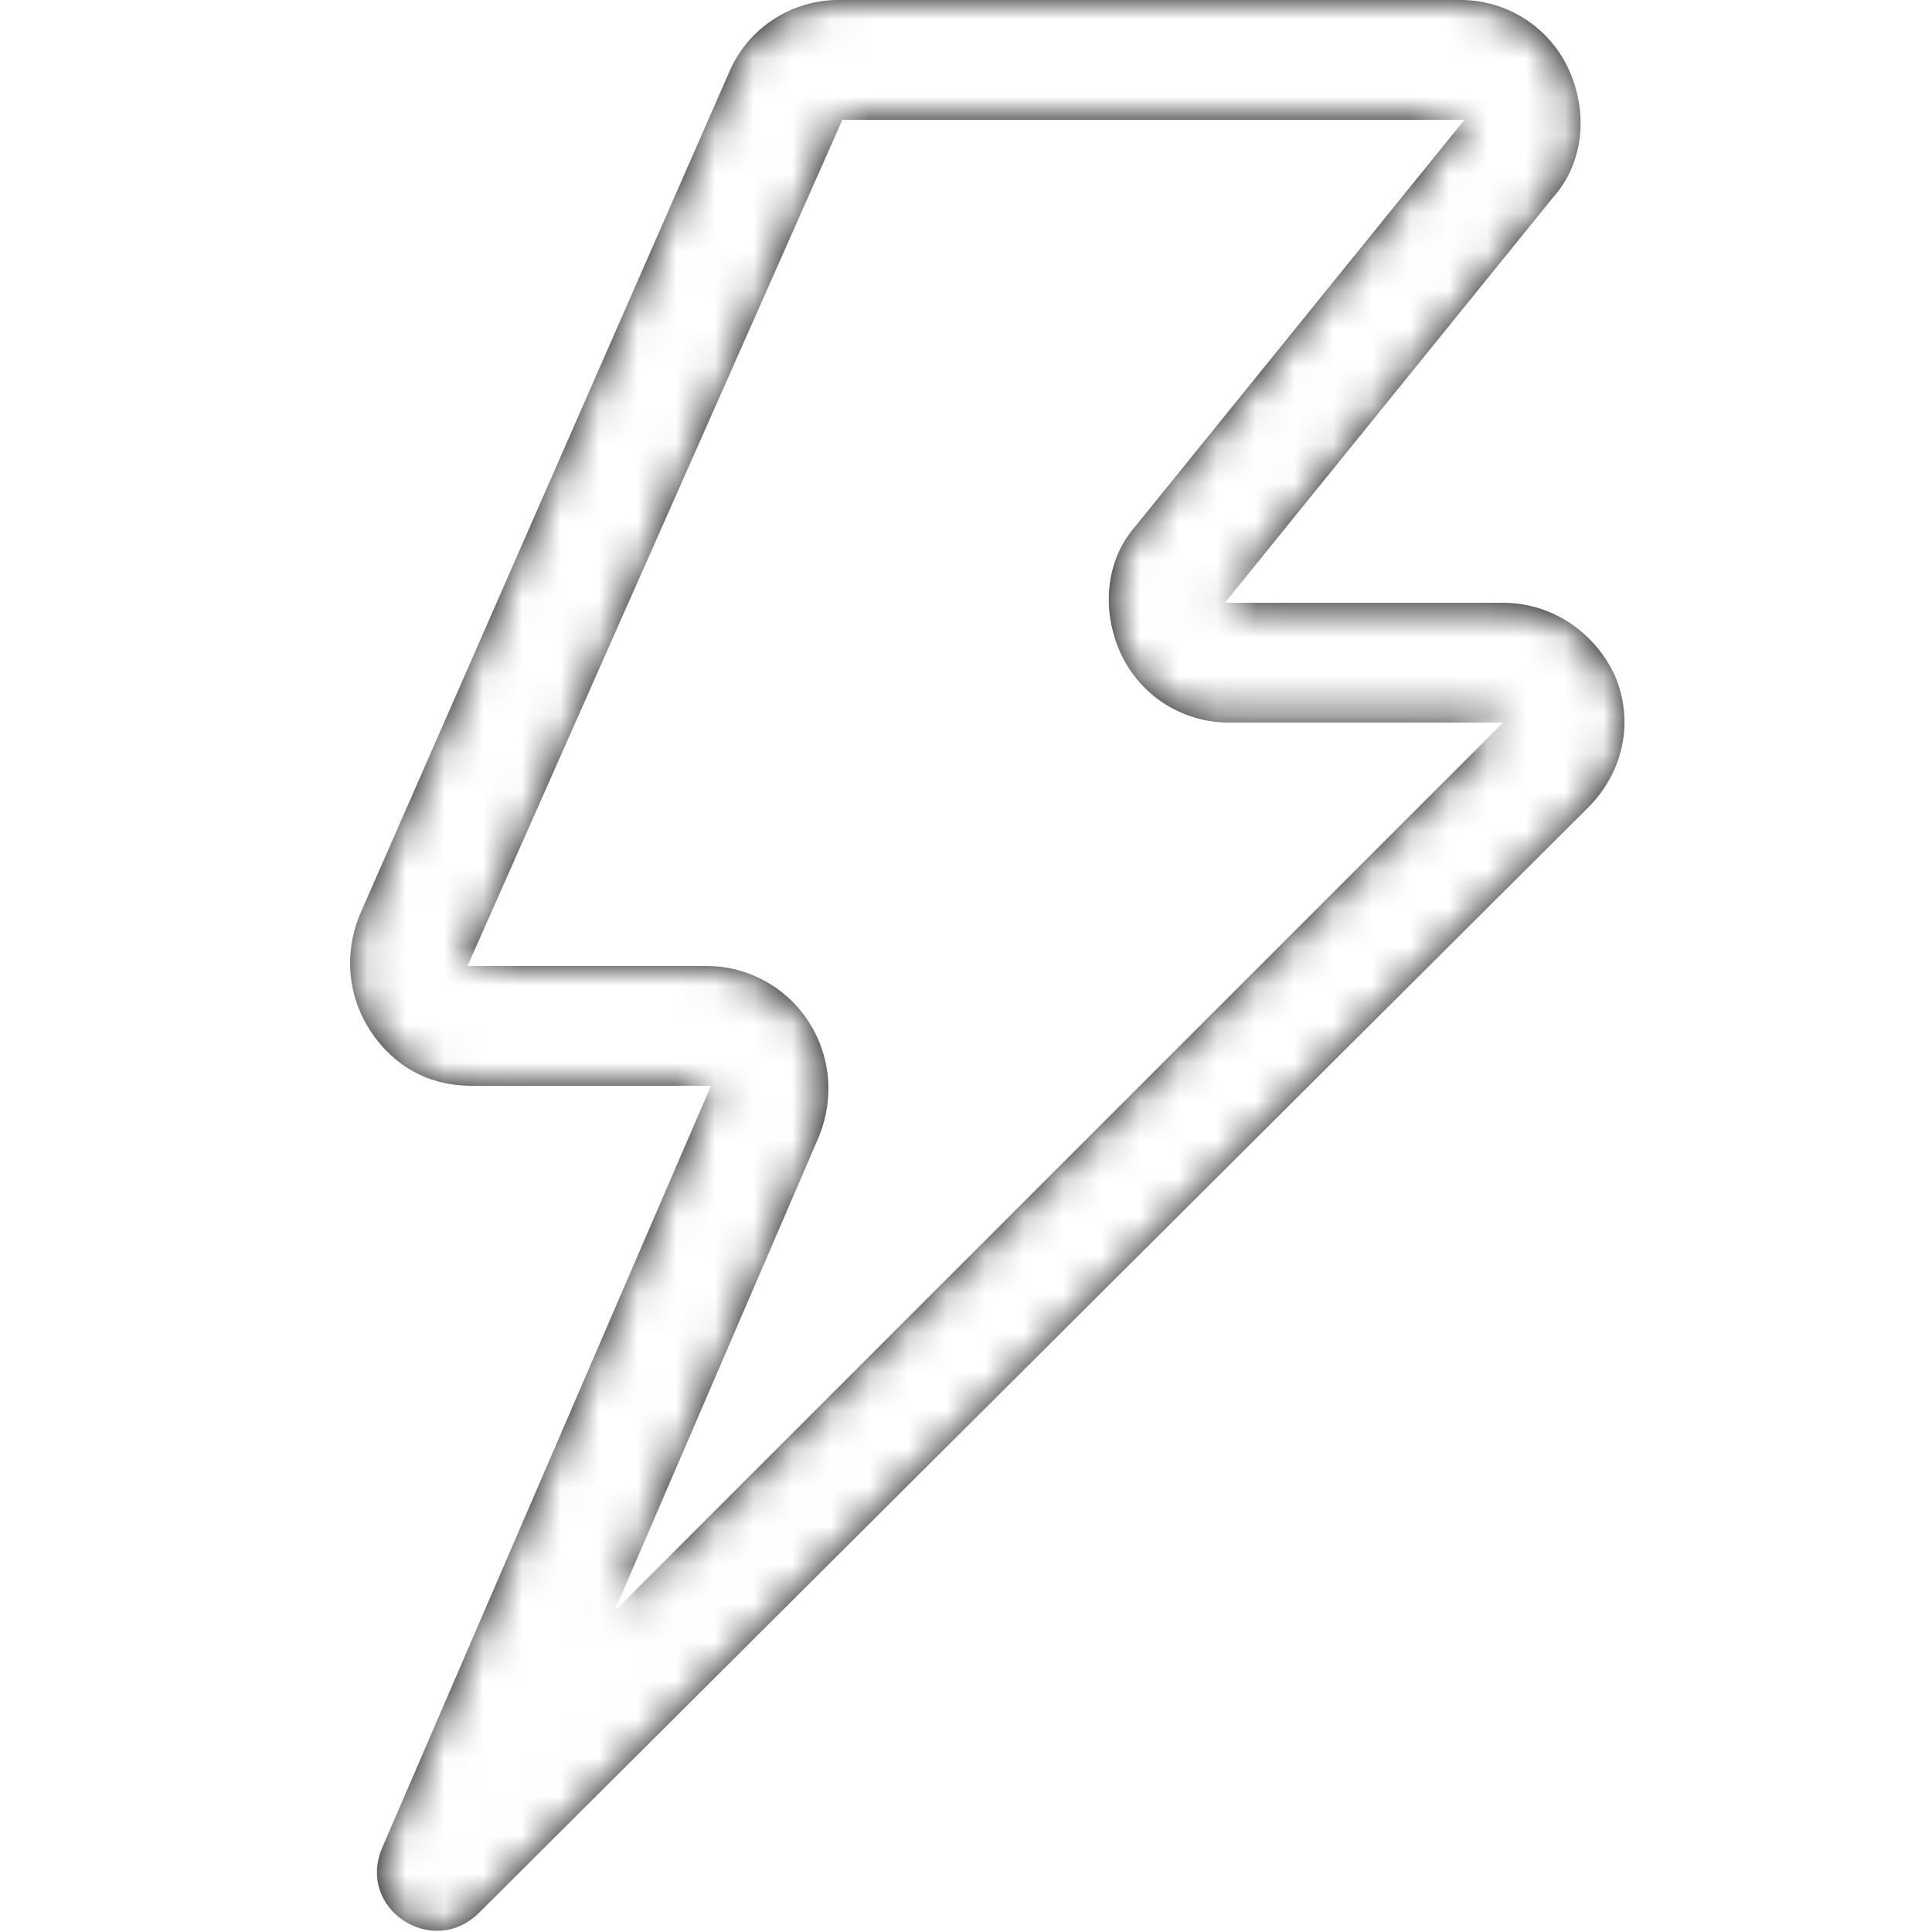 <?xml version="1.0" encoding="utf-8"?>
<!-- Generator: Adobe Illustrator 23.0.6, SVG Export Plug-In . SVG Version: 6.00 Build 0)  -->
<svg version="1.1" id="Layer_1" xmlns="http://www.w3.org/2000/svg" xmlns:xlink="http://www.w3.org/1999/xlink" x="0px" y="0px"
	 viewBox="0 0 50 50" style="enable-background:new 0 0 50 50;" xml:space="preserve">
<style type="text/css">
	.st0{filter:url(#Adobe_OpacityMaskFilter);}
	.st1{fill-rule:evenodd;clip-rule:evenodd;fill:#FFFFFF;}
	.st2{mask:url(#mask-2_1_);}
</style>
<title>High Speed File Transfers</title>
<desc>Created with Sketch.</desc>
<g id="High-Speed-File-Transfers">
	<g id="Path">
		<path d="M38.9,18.7C38.9,18.7,38.9,18.7,38.9,18.7l-7.1,0c-1.2,0-2.3-0.7-2.8-1.8c-0.5-1.1-0.4-2.4,0.4-3.3l8.5-10.5c0,0,0,0,0,0
			l-16.1,0c0,0,0,0,0,0L12.1,25c0,0,0,0,0,0l6.2,0c1,0,2,0.5,2.6,1.4c0.6,0.9,0.7,2,0.3,3l-5.3,12.3L38.9,18.7z M38.9,15.6
			c1.3,0,2.4,0.8,2.9,1.9c0.5,1.2,0.2,2.5-0.7,3.4L12.4,49.5c-1.2,1.2-3.2-0.1-2.5-1.7l8.5-19.7c0,0,0,0,0,0l-6.2,0
			c-1.1,0-2-0.5-2.6-1.4c-0.6-0.9-0.7-2-0.3-3l9.6-21.9C19.4,0.7,20.5,0,21.7,0l16.1,0c1.2,0,2.3,0.7,2.8,1.8
			c0.5,1.1,0.4,2.4-0.4,3.3l-8.5,10.5L38.9,15.6z"/>
	</g>
	<defs>
		<filter id="Adobe_OpacityMaskFilter" filterUnits="userSpaceOnUse" x="0" y="0" width="50" height="50">
			<feColorMatrix  type="matrix" values="1 0 0 0 0  0 1 0 0 0  0 0 1 0 0  0 0 0 1 0"/>
		</filter>
	</defs>
	<mask maskUnits="userSpaceOnUse" x="0" y="0" width="50" height="50" id="mask-2_1_">
		<g class="st0">
			<path id="path-1_1_" class="st1" d="M38.9,18.7C38.9,18.7,38.9,18.7,38.9,18.7l-7.1,0c-1.2,0-2.3-0.7-2.8-1.8
				c-0.5-1.1-0.4-2.4,0.4-3.3l8.5-10.5c0,0,0,0,0,0l-16.1,0c0,0,0,0,0,0L12.1,25c0,0,0,0,0,0l6.2,0c1,0,2,0.5,2.6,1.4
				c0.6,0.9,0.7,2,0.3,3l-5.3,12.3L38.9,18.7z M38.9,15.6c1.3,0,2.4,0.8,2.9,1.9c0.5,1.2,0.2,2.5-0.7,3.4L12.4,49.5
				c-1.2,1.2-3.2-0.1-2.5-1.7l8.5-19.7c0,0,0,0,0,0l-6.2,0c-1.1,0-2-0.5-2.6-1.4c-0.6-0.9-0.7-2-0.3-3l9.6-21.9
				C19.4,0.7,20.5,0,21.7,0l16.1,0c1.2,0,2.3,0.7,2.8,1.8c0.5,1.1,0.4,2.4-0.4,3.3l-8.5,10.5L38.9,15.6z"/>
		</g>
	</mask>
	<g class="st2">
		<rect id="Rectangle" y="0" class="st1" width="50" height="50"/>
	</g>
</g>
</svg>

